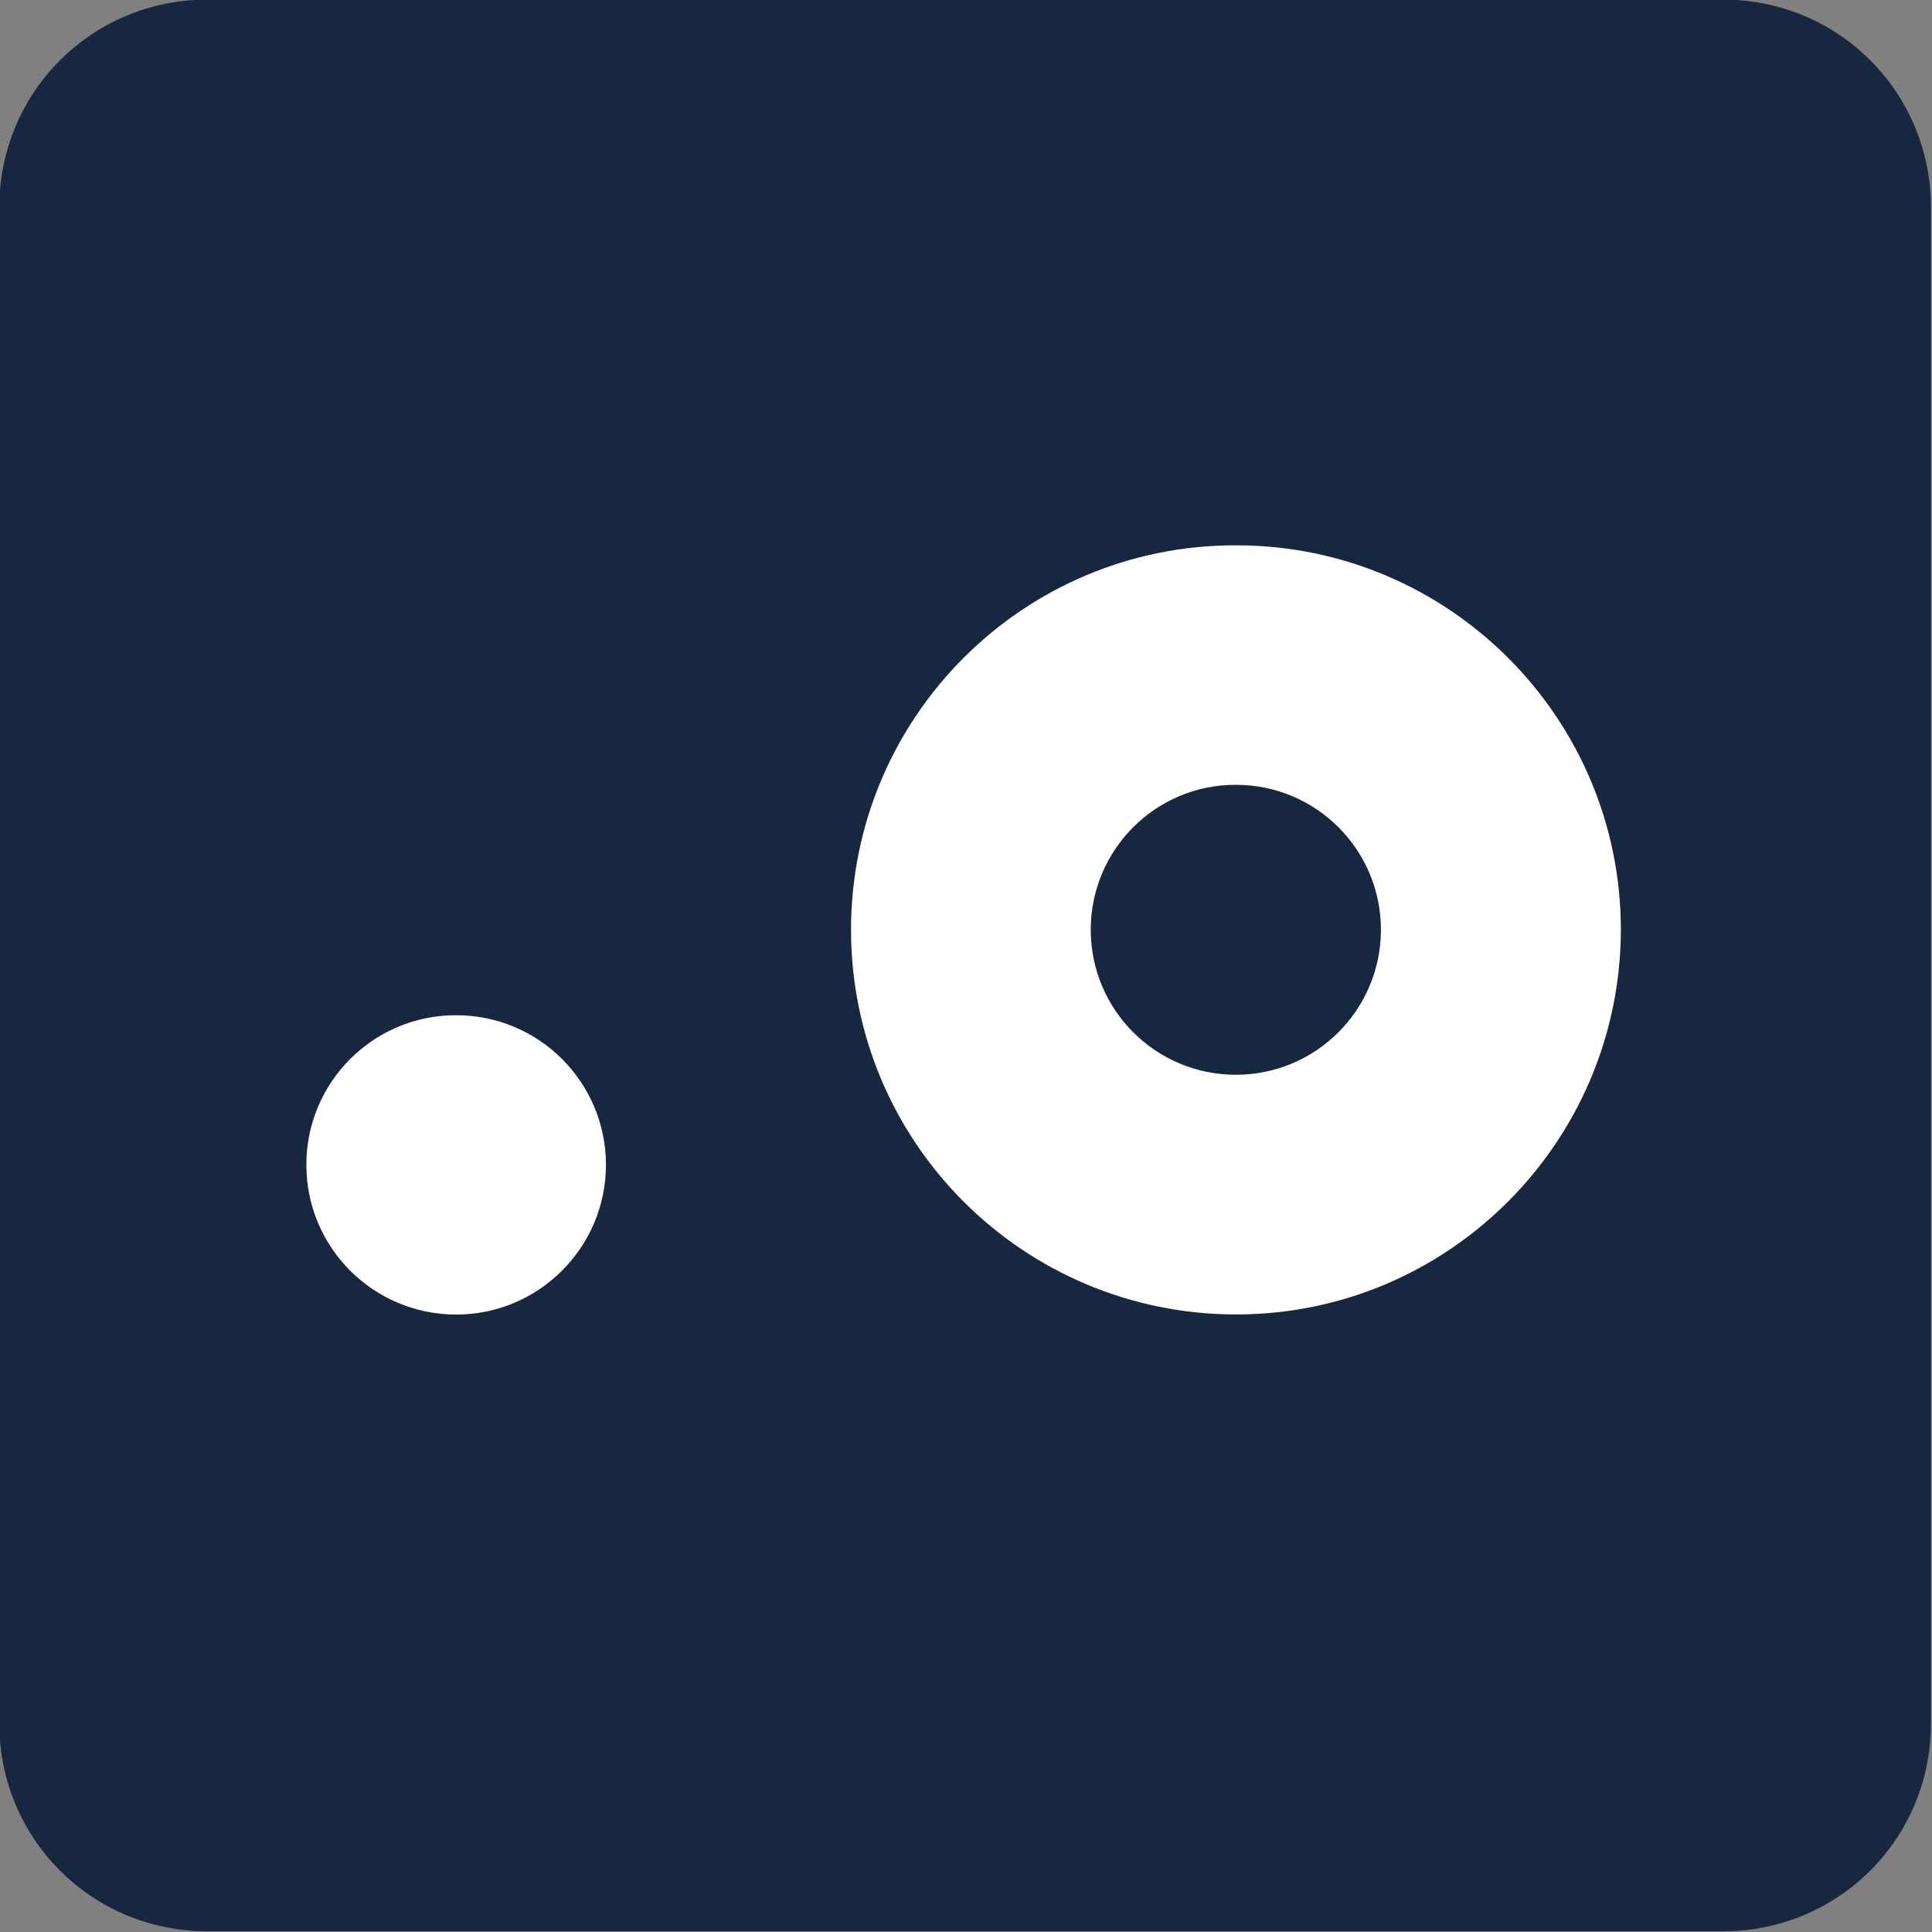 <svg xmlns="http://www.w3.org/2000/svg" xmlns:xlink="http://www.w3.org/1999/xlink" xmlns:serif="http://www.serif.com/" width="100%" height="100%" viewBox="0 0 500 500" xml:space="preserve" style="fill-rule:evenodd;clip-rule:evenodd;stroke-linejoin:round;stroke-miterlimit:2;"><rect x="0" y="0" width="500" height="500" fill="#808080" stroke="none"/> <g transform="matrix(1.622,0,0,1.622,-2912.36,-316.553)"> <g transform="matrix(0.48,0,0,0.48,834.681,-32.694)"> <path d="M2574.82,474.586C2593.07,474.586 2610.57,481.836 2623.48,494.741C2636.38,507.646 2643.63,525.149 2643.63,543.4L2643.63,1047.84C2643.63,1066.09 2636.38,1083.6 2623.48,1096.5C2610.57,1109.4 2593.07,1116.65 2574.82,1116.65L2070.38,1116.65C2052.13,1116.65 2034.62,1109.4 2021.72,1096.5C2008.81,1083.6 2001.56,1066.09 2001.56,1047.84L2001.56,543.4C2001.56,525.149 2008.81,507.646 2021.72,494.741C2034.62,481.836 2052.13,474.586 2070.38,474.586L2574.82,474.586Z" style="fill:rgb(24,39,64);"></path> </g> <g transform="matrix(0.728,0,0,0.728,656.403,-318.76)"> <g transform="matrix(-7.148,-1.11022e-15,-1.11022e-15,7.148,1648.32,932.836)"> <path d="M-2.295,-0.614C-4.831,-0.616 -6.886,1.438 -6.888,3.974C-6.882,6.51 -4.824,8.564 -2.295,8.564C0.245,8.562 2.301,6.509 2.299,3.968C2.296,1.435 0.242,-0.62 -2.295,-0.614" style="fill:white;fill-rule:nonzero;"></path> </g> <g transform="matrix(7.148,0,0,7.148,1835.66,993.92)"> <path d="M0,-23.568C6.512,-23.572 11.795,-18.294 11.798,-11.779C11.783,-5.259 6.494,0.016 0,0.015C-6.528,0.011 -11.811,-5.266 -11.807,-11.793C-11.799,-18.301 -6.521,-23.584 0,-23.568M-0.006,-16.225C-2.465,-16.231 -4.453,-14.239 -4.457,-11.785C-4.458,-9.325 -2.468,-7.335 -0.006,-7.334C2.444,-7.334 4.438,-9.322 4.441,-11.78C4.441,-14.236 2.45,-16.226 -0.006,-16.225" style="fill:white;"></path> </g> </g> </g> </svg>